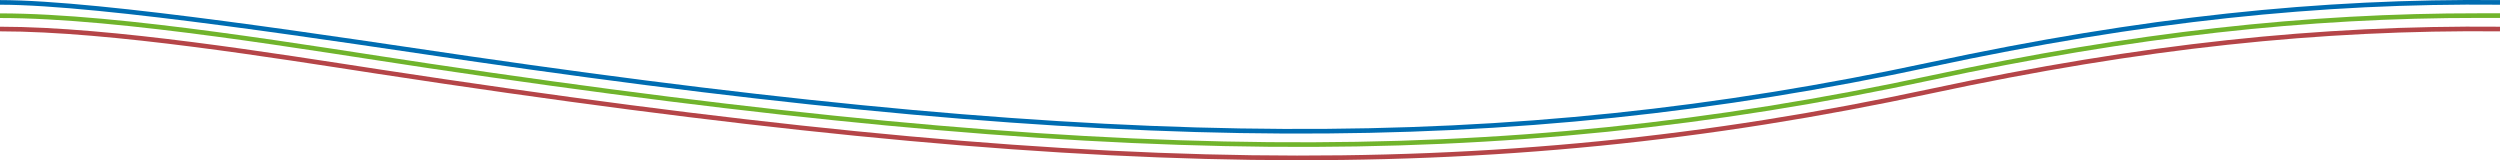 <svg id="Camada_1" data-name="Camada 1" xmlns="http://www.w3.org/2000/svg" viewBox="0 0 540 34.6"><path d="M540,.52C590.06,2,606.06-27.67,606.06-27.67" style="fill:none;stroke:#006db2;stroke-miterlimit:10"/><path d="M0,6.27c24.11,0,59.66,5.82,81.92,9.22,152,23.2,238.76,24.85,335.19,4.19C462.77,9.91,501.17,5.9,540,6.27" style="fill:none;stroke:#b54548;stroke-miterlimit:10"/><path d="M0,3.39c26.23,0,67.3,7.06,92.66,10.84C238,35.87,323,37,417.11,16.81,461.05,7.4,498.26,3.33,535.6,3.37l4.4,0" style="fill:none;stroke:#70b42c;stroke-miterlimit:10"/><path d="M0,.52c22,0,73.74,8.1,101.63,12.16,139.93,20.36,223.3,21,315.48,1.25C462.79,4.15,501.18.14,540,.52" style="fill:none;stroke:#006db2;stroke-miterlimit:10"/><path d="M606.06-27.67C586.87,7.1,540,3.21,540,3.21" style="fill:none;stroke:#70b42c;stroke-miterlimit:10"/></svg>